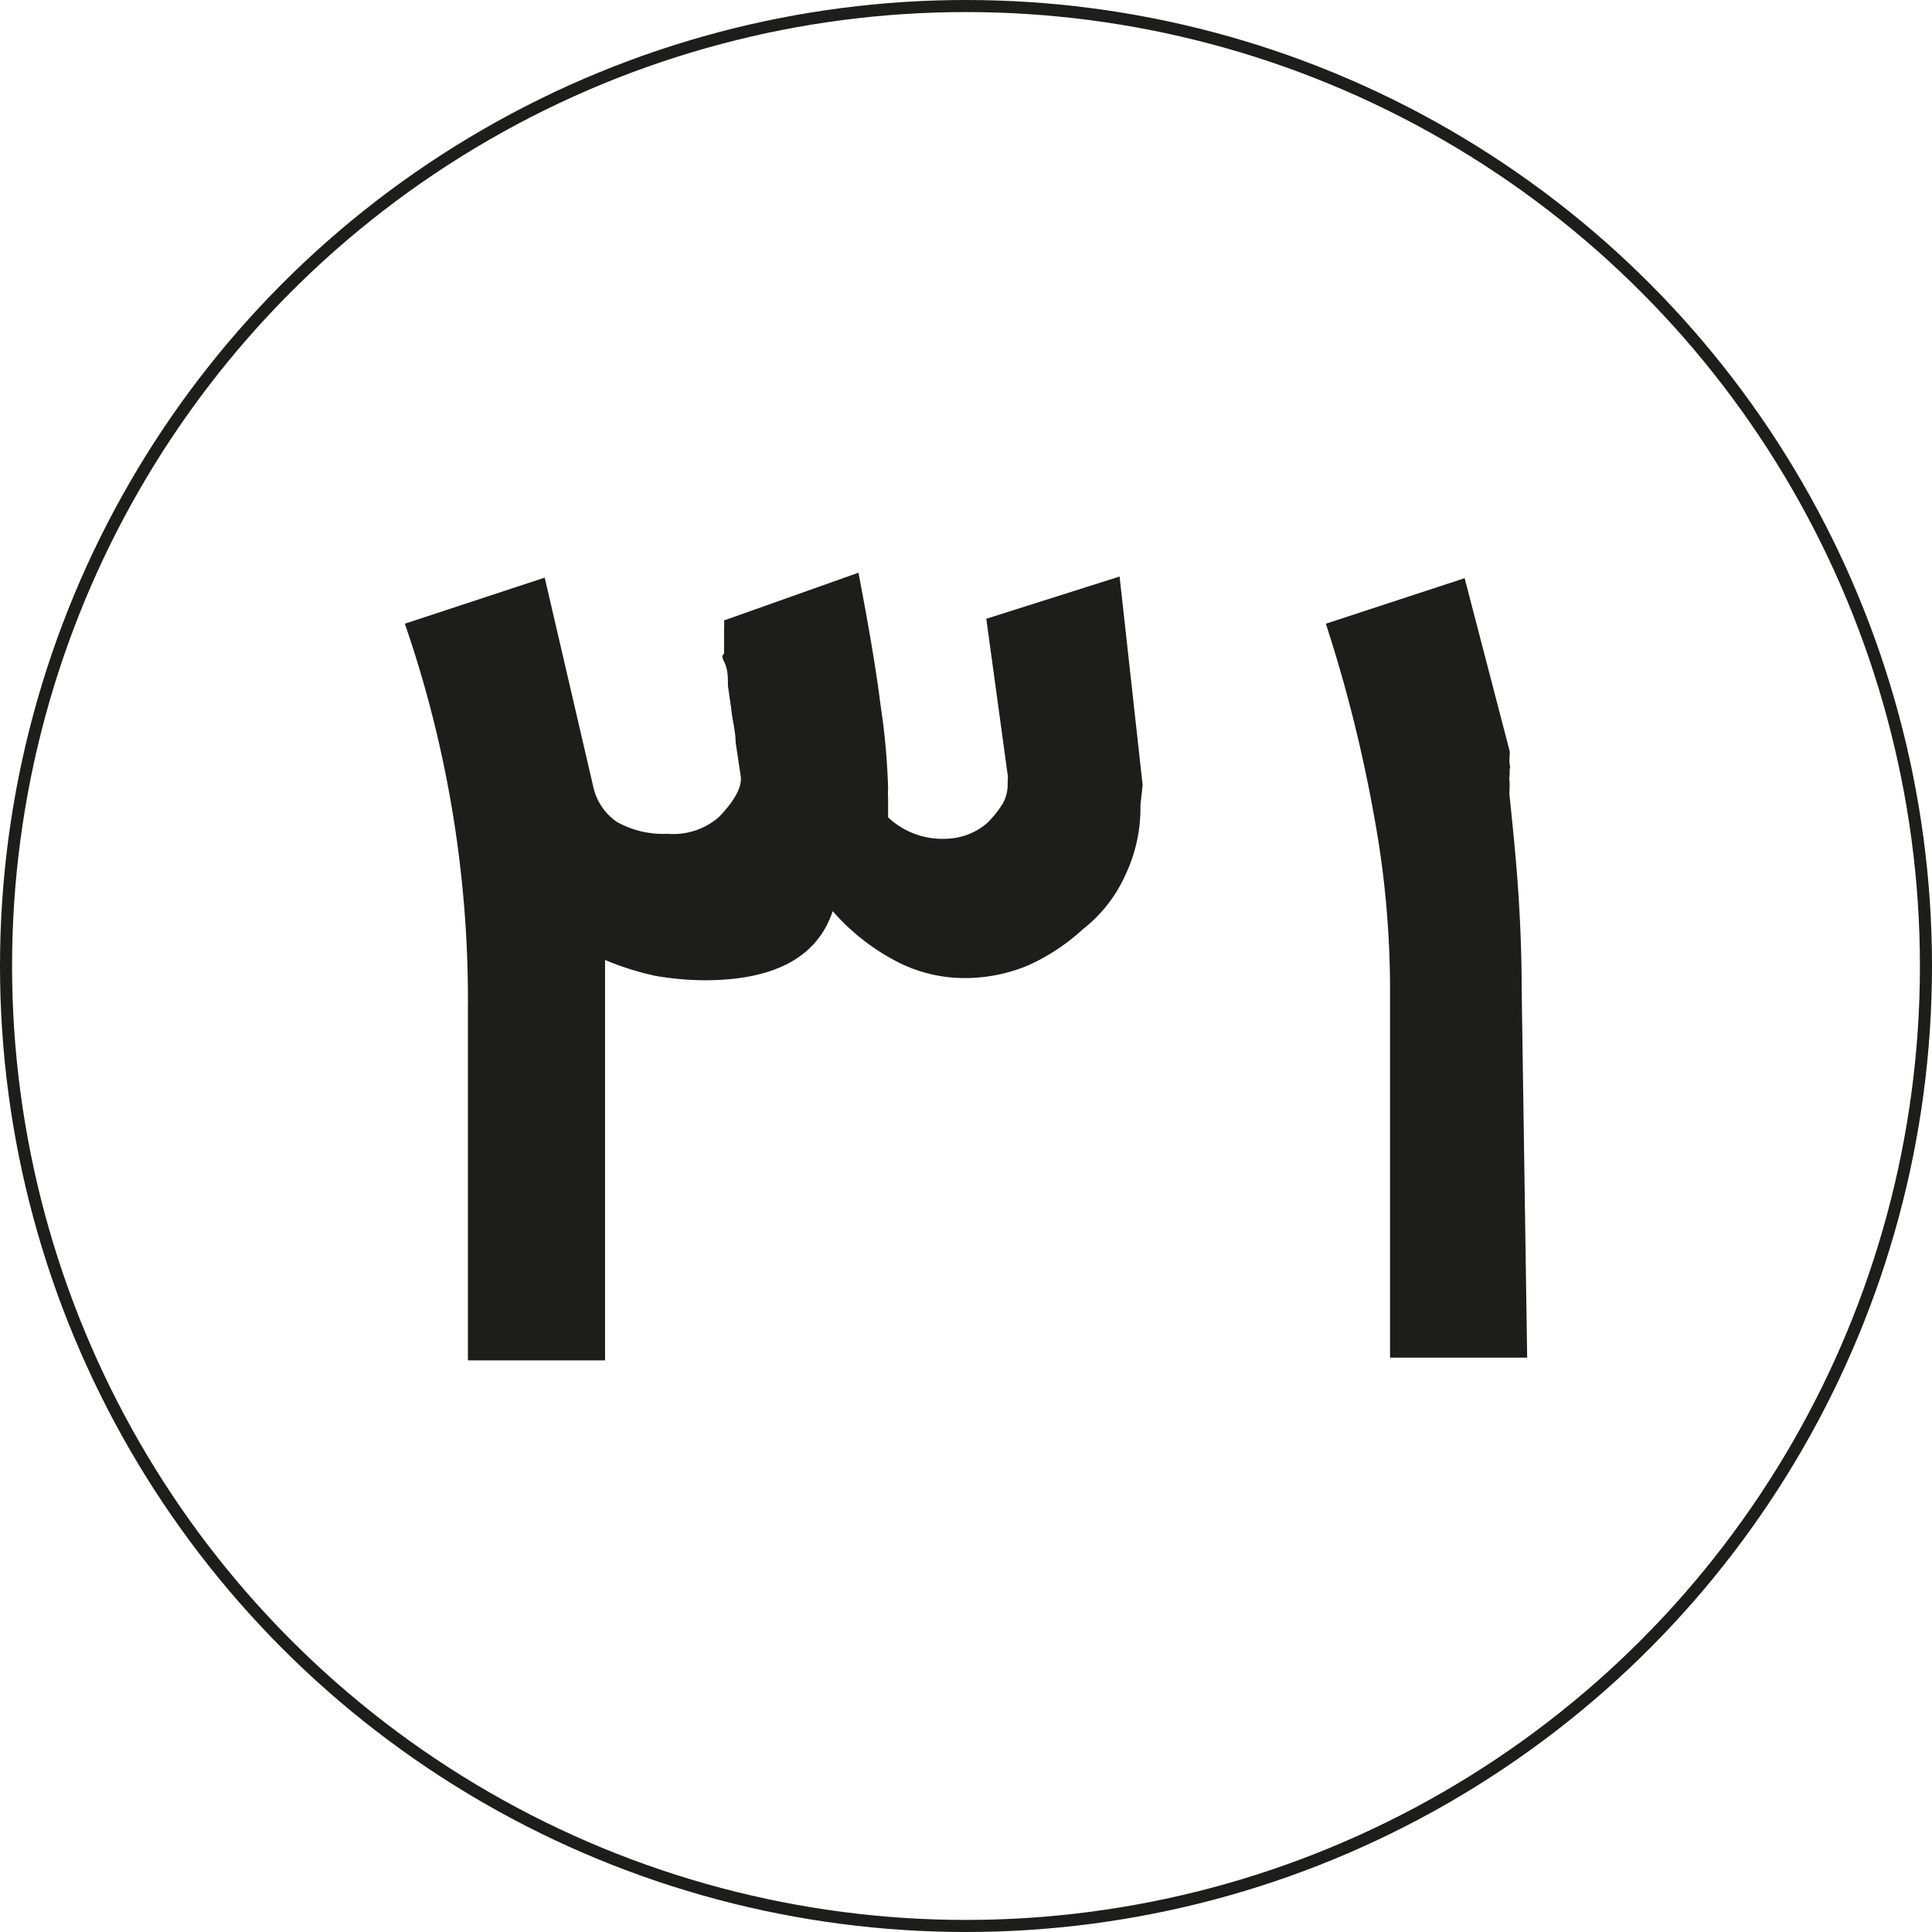 <?xml version="1.0" encoding="UTF-8"?> <svg xmlns="http://www.w3.org/2000/svg" viewBox="0 0 35.22 35.22"><defs><style>.cls-1{fill:none;stroke:#1d1d1b;stroke-miterlimit:10;stroke-width:0.22px;}.cls-2{fill:#1d1d1b;}</style></defs><g id="Layer_2" data-name="Layer 2"><g id="Layer_1-2" data-name="Layer 1"><circle class="cls-1" cx="17.61" cy="17.61" r="17.5"></circle><path class="cls-2" d="M20.79,14.68a2.84,2.84,0,0,1-.27,1.26,2.6,2.6,0,0,1-.78,1h0a3.73,3.73,0,0,1-1,.66,3,3,0,0,1-1.14.23,2.69,2.69,0,0,1-1.21-.28,4,4,0,0,1-1.21-.94q-.42,1.26-2.34,1.26a5.45,5.45,0,0,1-.89-.08,5.16,5.16,0,0,1-.92-.29v7.3H8.53V18.37a21,21,0,0,0-1.15-7l2.55-.84.88,3.79a1.06,1.06,0,0,0,.43.66,1.73,1.73,0,0,0,.93.22,1.27,1.27,0,0,0,.93-.3h0c.3-.31.44-.57.4-.77l-.09-.6c0-.2-.06-.4-.08-.61l-.06-.42c0-.16,0-.3-.07-.44s0-.1,0-.17l0-.23c0-.07,0-.15,0-.21a1.06,1.06,0,0,0,0-.14l2.45-.87c.18.95.32,1.75.4,2.4a12.33,12.33,0,0,1,.14,1.54,1.16,1.16,0,0,0,0,.17c0,.06,0,.18,0,.35a1.44,1.44,0,0,0,1.06.39A1.18,1.18,0,0,0,18,15a2,2,0,0,0,.28-.35.73.73,0,0,0,.09-.35v-.07a.38.38,0,0,0,0-.1l-.39-2.85,2.43-.77.42,3.8Z"></path><path class="cls-2" d="M27.84,24.75h-2.5V18a17.42,17.42,0,0,0-.29-3.12,26.09,26.09,0,0,0-.88-3.51l2.53-.83.82,3.15a.56.56,0,0,1,0,.1.68.68,0,0,0,0,.14.16.16,0,0,1,0,.1v.11a.25.25,0,0,0,0,.11v0s0,.07,0,.12a.77.77,0,0,0,0,.15c.06.57.12,1.16.16,1.77s.06,1.2.06,1.76Z"></path></g></g></svg> 